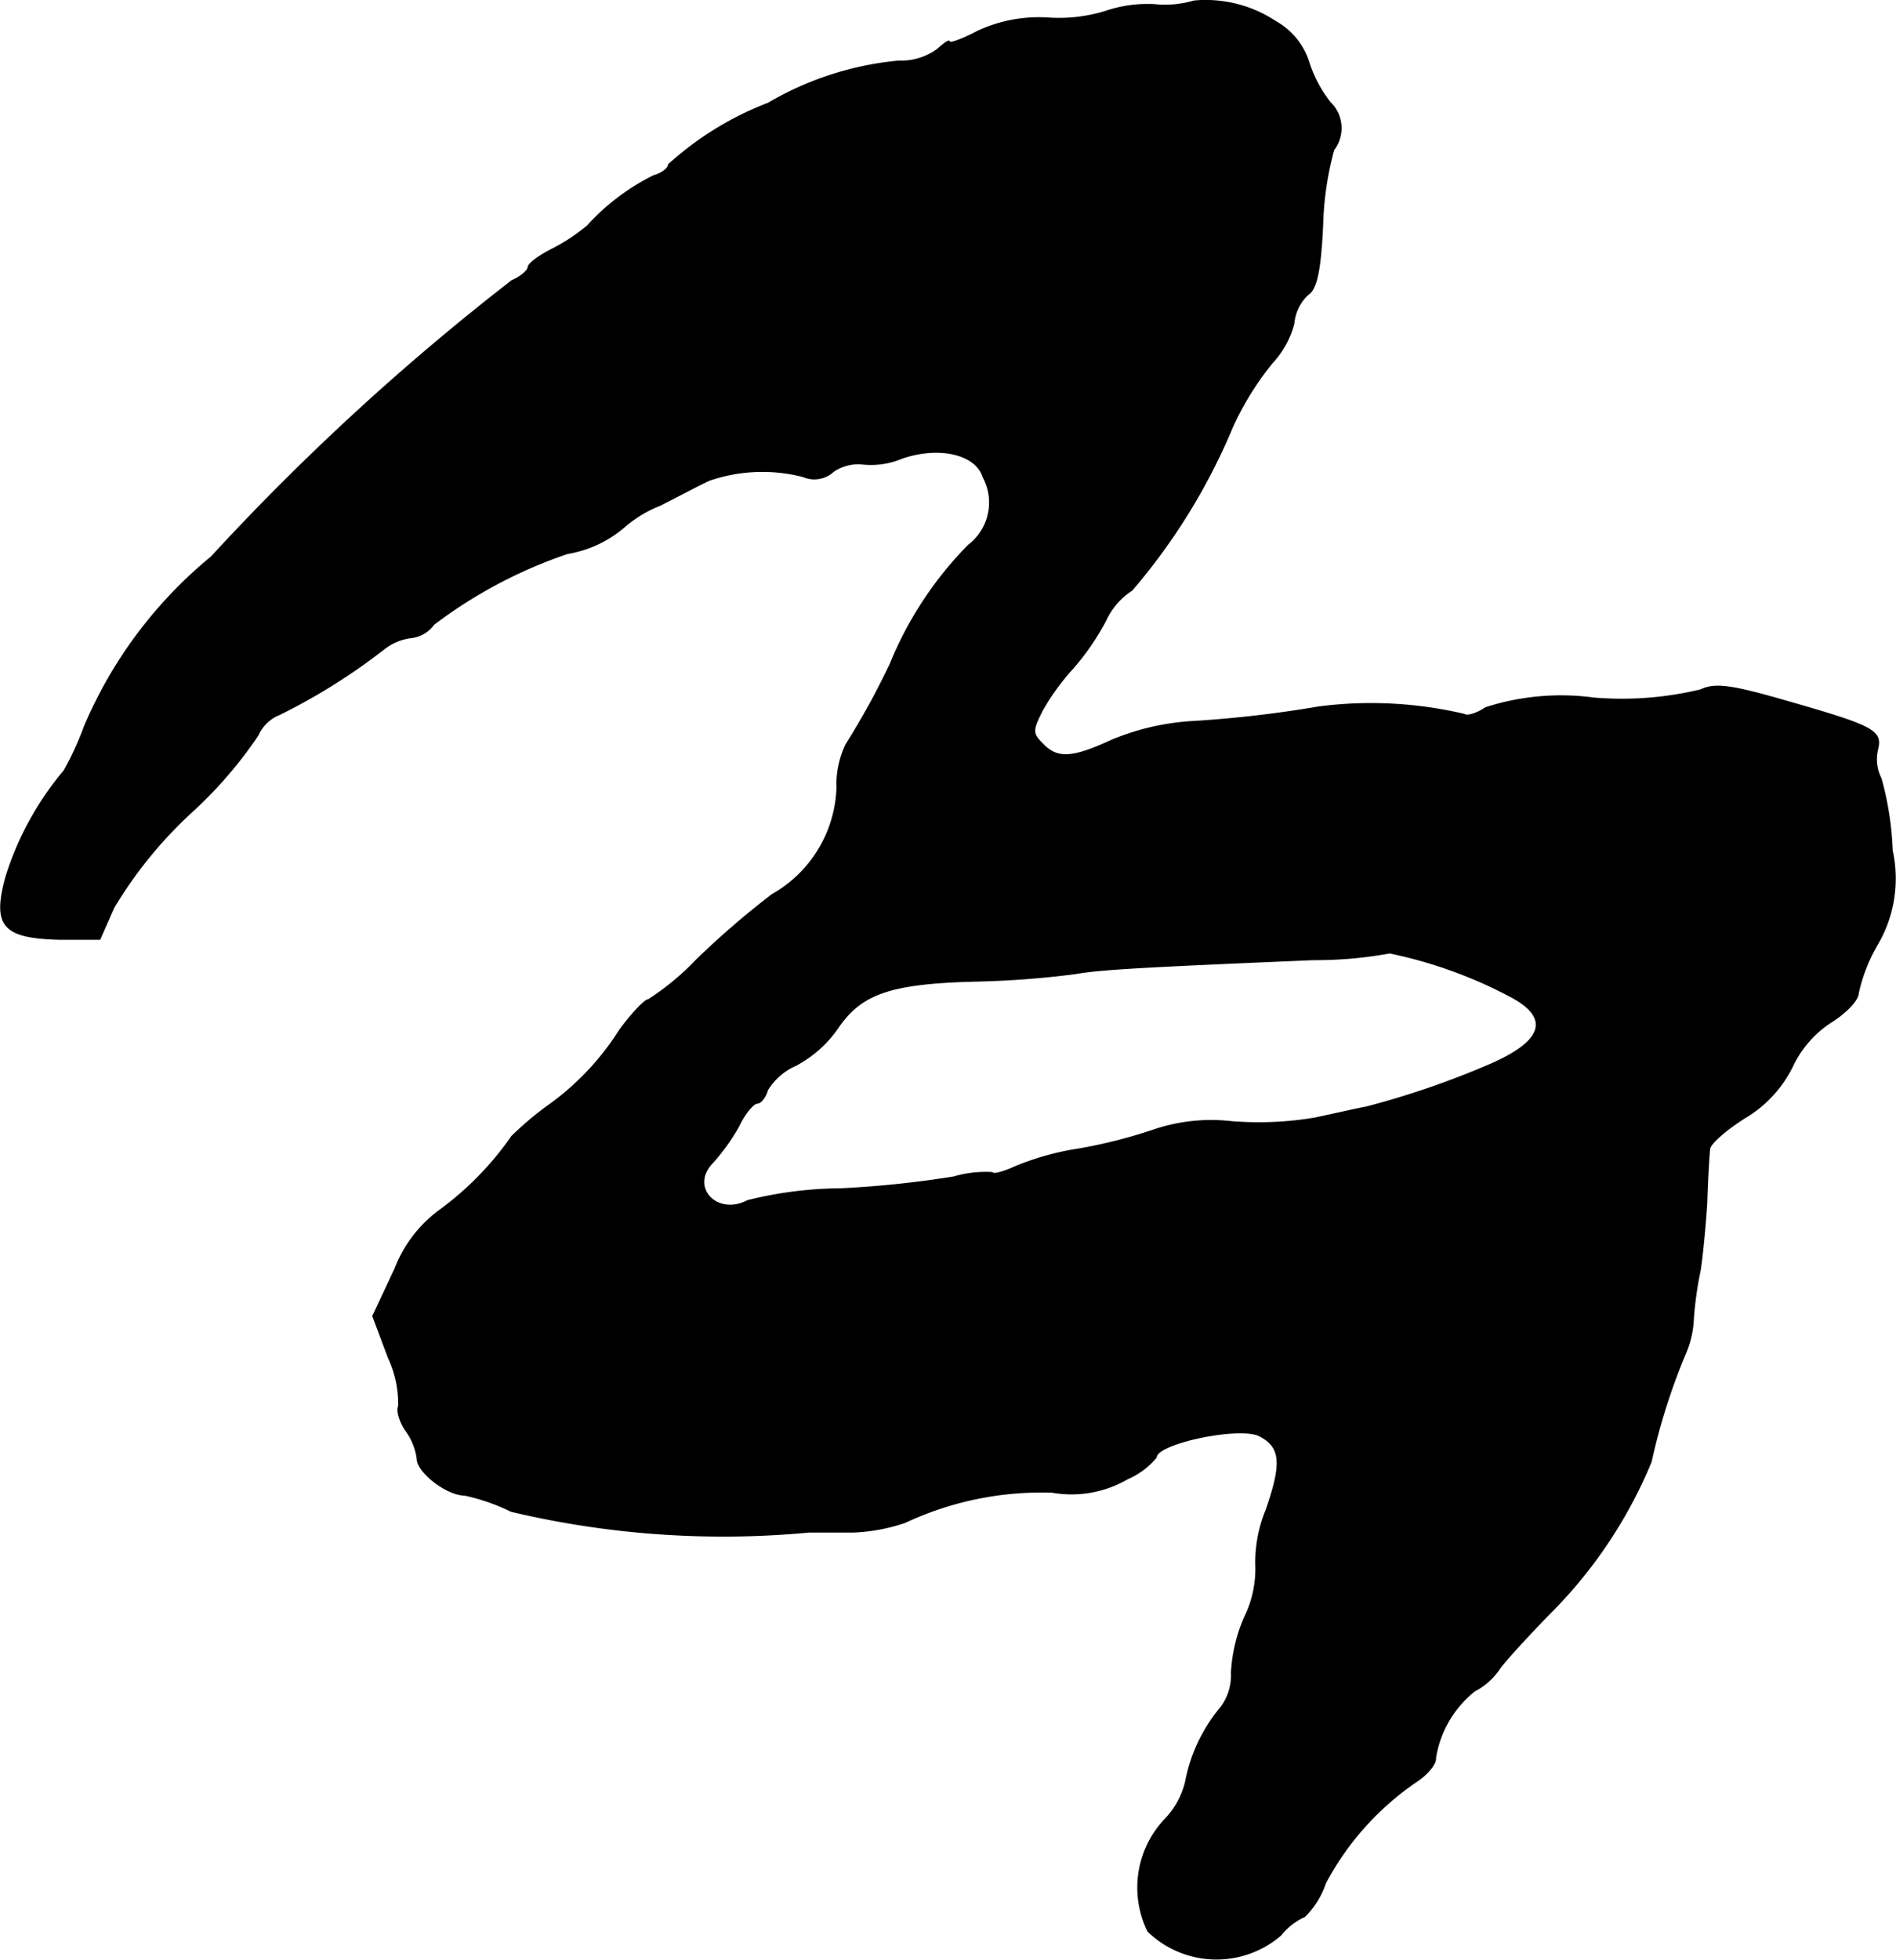 <?xml version="1.0" encoding="UTF-8"?>
<svg xmlns="http://www.w3.org/2000/svg"
     version="1.1"
     width="5.483mm"
     height="5.664mm"
     viewBox="0 0 15.541 16.056">
   <defs>
      <style type="text/css"><![CDATA[
      .a {
        stroke: #000;
        stroke-linecap: round;
        stroke-linejoin: round;
        stroke-width: 0.01px;
      }
    ]]></style>
   </defs>
   <path class="a"
         d="M9.787.009a.831.831,0,0,1-.321.03,1.06,1.06,0,0,0-.382.048A1.295,1.295,0,0,1,8.6.149a1.185,1.185,0,0,0-.588.109c-.127.067-.23.103-.23.085s-.042.012-.097.061a.499.499,0,0,1-.315.097,2.582,2.582,0,0,0-1.072.345,2.604,2.604,0,0,0-.818.503c0,.03-.055.073-.121.091a1.831,1.831,0,0,0-.545.412,1.54,1.54,0,0,1-.285.188c-.109.055-.2.121-.2.151,0,.024-.061.079-.133.109A19.996,19.996,0,0,0,1.731,4.564,3.627,3.627,0,0,0,.69,5.957a2.492,2.492,0,0,1-.164.357,2.51,2.51,0,0,0-.478.872c-.109.4-.024.497.436.509H.817l.115-.26A3.507,3.507,0,0,1,1.562,6.66,3.503,3.503,0,0,0,2.113,6.024a.322.322,0,0,1,.176-.17,4.977,4.977,0,0,0,.86-.539.444.444,0,0,1,.218-.091.266.266,0,0,0,.188-.109A3.873,3.873,0,0,1,4.651,4.534a.946.946,0,0,0,.466-.218A1.016,1.016,0,0,1,5.408,4.14c.157-.079.339-.176.406-.206A1.341,1.341,0,0,1,6.583,3.904a.231.231,0,0,0,.248-.042.359.359,0,0,1,.236-.061.655.655,0,0,0,.327-.048c.303-.103.606-.036.666.157a.439.439,0,0,1-.121.557,2.997,2.997,0,0,0-.642.975,6.278,6.278,0,0,1-.363.66.771.771,0,0,0-.073.357,1.047,1.047,0,0,1-.533.872,7.064,7.064,0,0,0-.618.533,2.173,2.173,0,0,1-.394.327c-.03,0-.133.109-.236.248a2.208,2.208,0,0,1-.6.63,2.653,2.653,0,0,0-.285.242,2.552,2.552,0,0,1-.6.612,1.073,1.073,0,0,0-.357.472l-.182.388.127.339a.891.891,0,0,1,.085.4c-.018.03.006.121.055.194a.501.501,0,0,1,.097.236c0,.109.242.297.388.297a1.674,1.674,0,0,1,.382.133,7.535,7.535,0,0,0,2.441.17h.363a1.494,1.494,0,0,0,.424-.079,2.642,2.642,0,0,1,1.205-.248.913.913,0,0,0,.618-.109.635.635,0,0,0,.236-.176c0-.115.684-.26.848-.176.176.091.188.224.055.606a1.13,1.13,0,0,0-.085.472.895.895,0,0,1-.091.406,1.308,1.308,0,0,0-.109.454.442.442,0,0,1-.085.285,1.336,1.336,0,0,0-.291.612.669.669,0,0,1-.176.315.813.813,0,0,0-.133.909.807.807,0,0,0,1.09.03.512.512,0,0,1,.194-.151.694.694,0,0,0,.17-.273,2.321,2.321,0,0,1,.751-.836c.091-.061.157-.145.151-.188a.878.878,0,0,1,.321-.551.554.554,0,0,0,.212-.194c.067-.085.267-.303.448-.485a3.816,3.816,0,0,0,.787-1.199,5.117,5.117,0,0,1,.285-.896.791.791,0,0,0,.061-.273,2.931,2.931,0,0,1,.055-.394c.018-.109.042-.357.055-.557.006-.2.018-.4.024-.442,0-.042.133-.157.285-.254a1.004,1.004,0,0,0,.394-.424.88.88,0,0,1,.327-.369c.115-.073.212-.176.212-.23a1.364,1.364,0,0,1,.157-.4,1.067,1.067,0,0,0,.121-.769,2.546,2.546,0,0,0-.091-.588.35.35,0,0,1-.03-.236c.042-.157-.03-.194-.751-.4-.46-.133-.581-.145-.697-.091a2.757,2.757,0,0,1-.878.067,2.011,2.011,0,0,0-.884.079c-.073.048-.151.073-.176.055a3.346,3.346,0,0,0-1.193-.061,9.595,9.595,0,0,1-1.06.121,2.041,2.041,0,0,0-.636.151c-.327.151-.448.157-.569.03-.085-.085-.085-.109-.006-.267a1.829,1.829,0,0,1,.248-.345,2.063,2.063,0,0,0,.273-.394.592.592,0,0,1,.218-.254A5.021,5.021,0,0,0,10.102,3.498a2.427,2.427,0,0,1,.327-.527.74.74,0,0,0,.176-.321.366.366,0,0,1,.115-.236c.073-.048.103-.2.121-.569a2.563,2.563,0,0,1,.091-.618.292.292,0,0,0-.03-.388,1.062,1.062,0,0,1-.17-.315A.581.581,0,0,0,10.459.179,1.039,1.039,0,0,0,9.787.009ZM12.367,8.156c.345.176.297.369-.145.563a7.066,7.066,0,0,1-1.018.351c-.067.012-.254.055-.424.091a2.768,2.768,0,0,1-.684.03,1.469,1.469,0,0,0-.636.067,4.152,4.152,0,0,1-.618.157,2.245,2.245,0,0,0-.521.145c-.091.042-.176.067-.188.048a.928.928,0,0,0-.315.036,8.42,8.42,0,0,1-.927.097,3.228,3.228,0,0,0-.763.097c-.254.133-.485-.115-.285-.315a1.702,1.702,0,0,0,.212-.297c.048-.103.121-.188.151-.188s.067-.048.085-.109a.513.513,0,0,1,.23-.2.978.978,0,0,0,.339-.297c.194-.291.43-.376,1.133-.394a7.646,7.646,0,0,0,.818-.061c.2-.036.527-.055,1.956-.115a3.367,3.367,0,0,0,.624-.055A3.715,3.715,0,0,1,12.367,8.156Z"/>
</svg>
